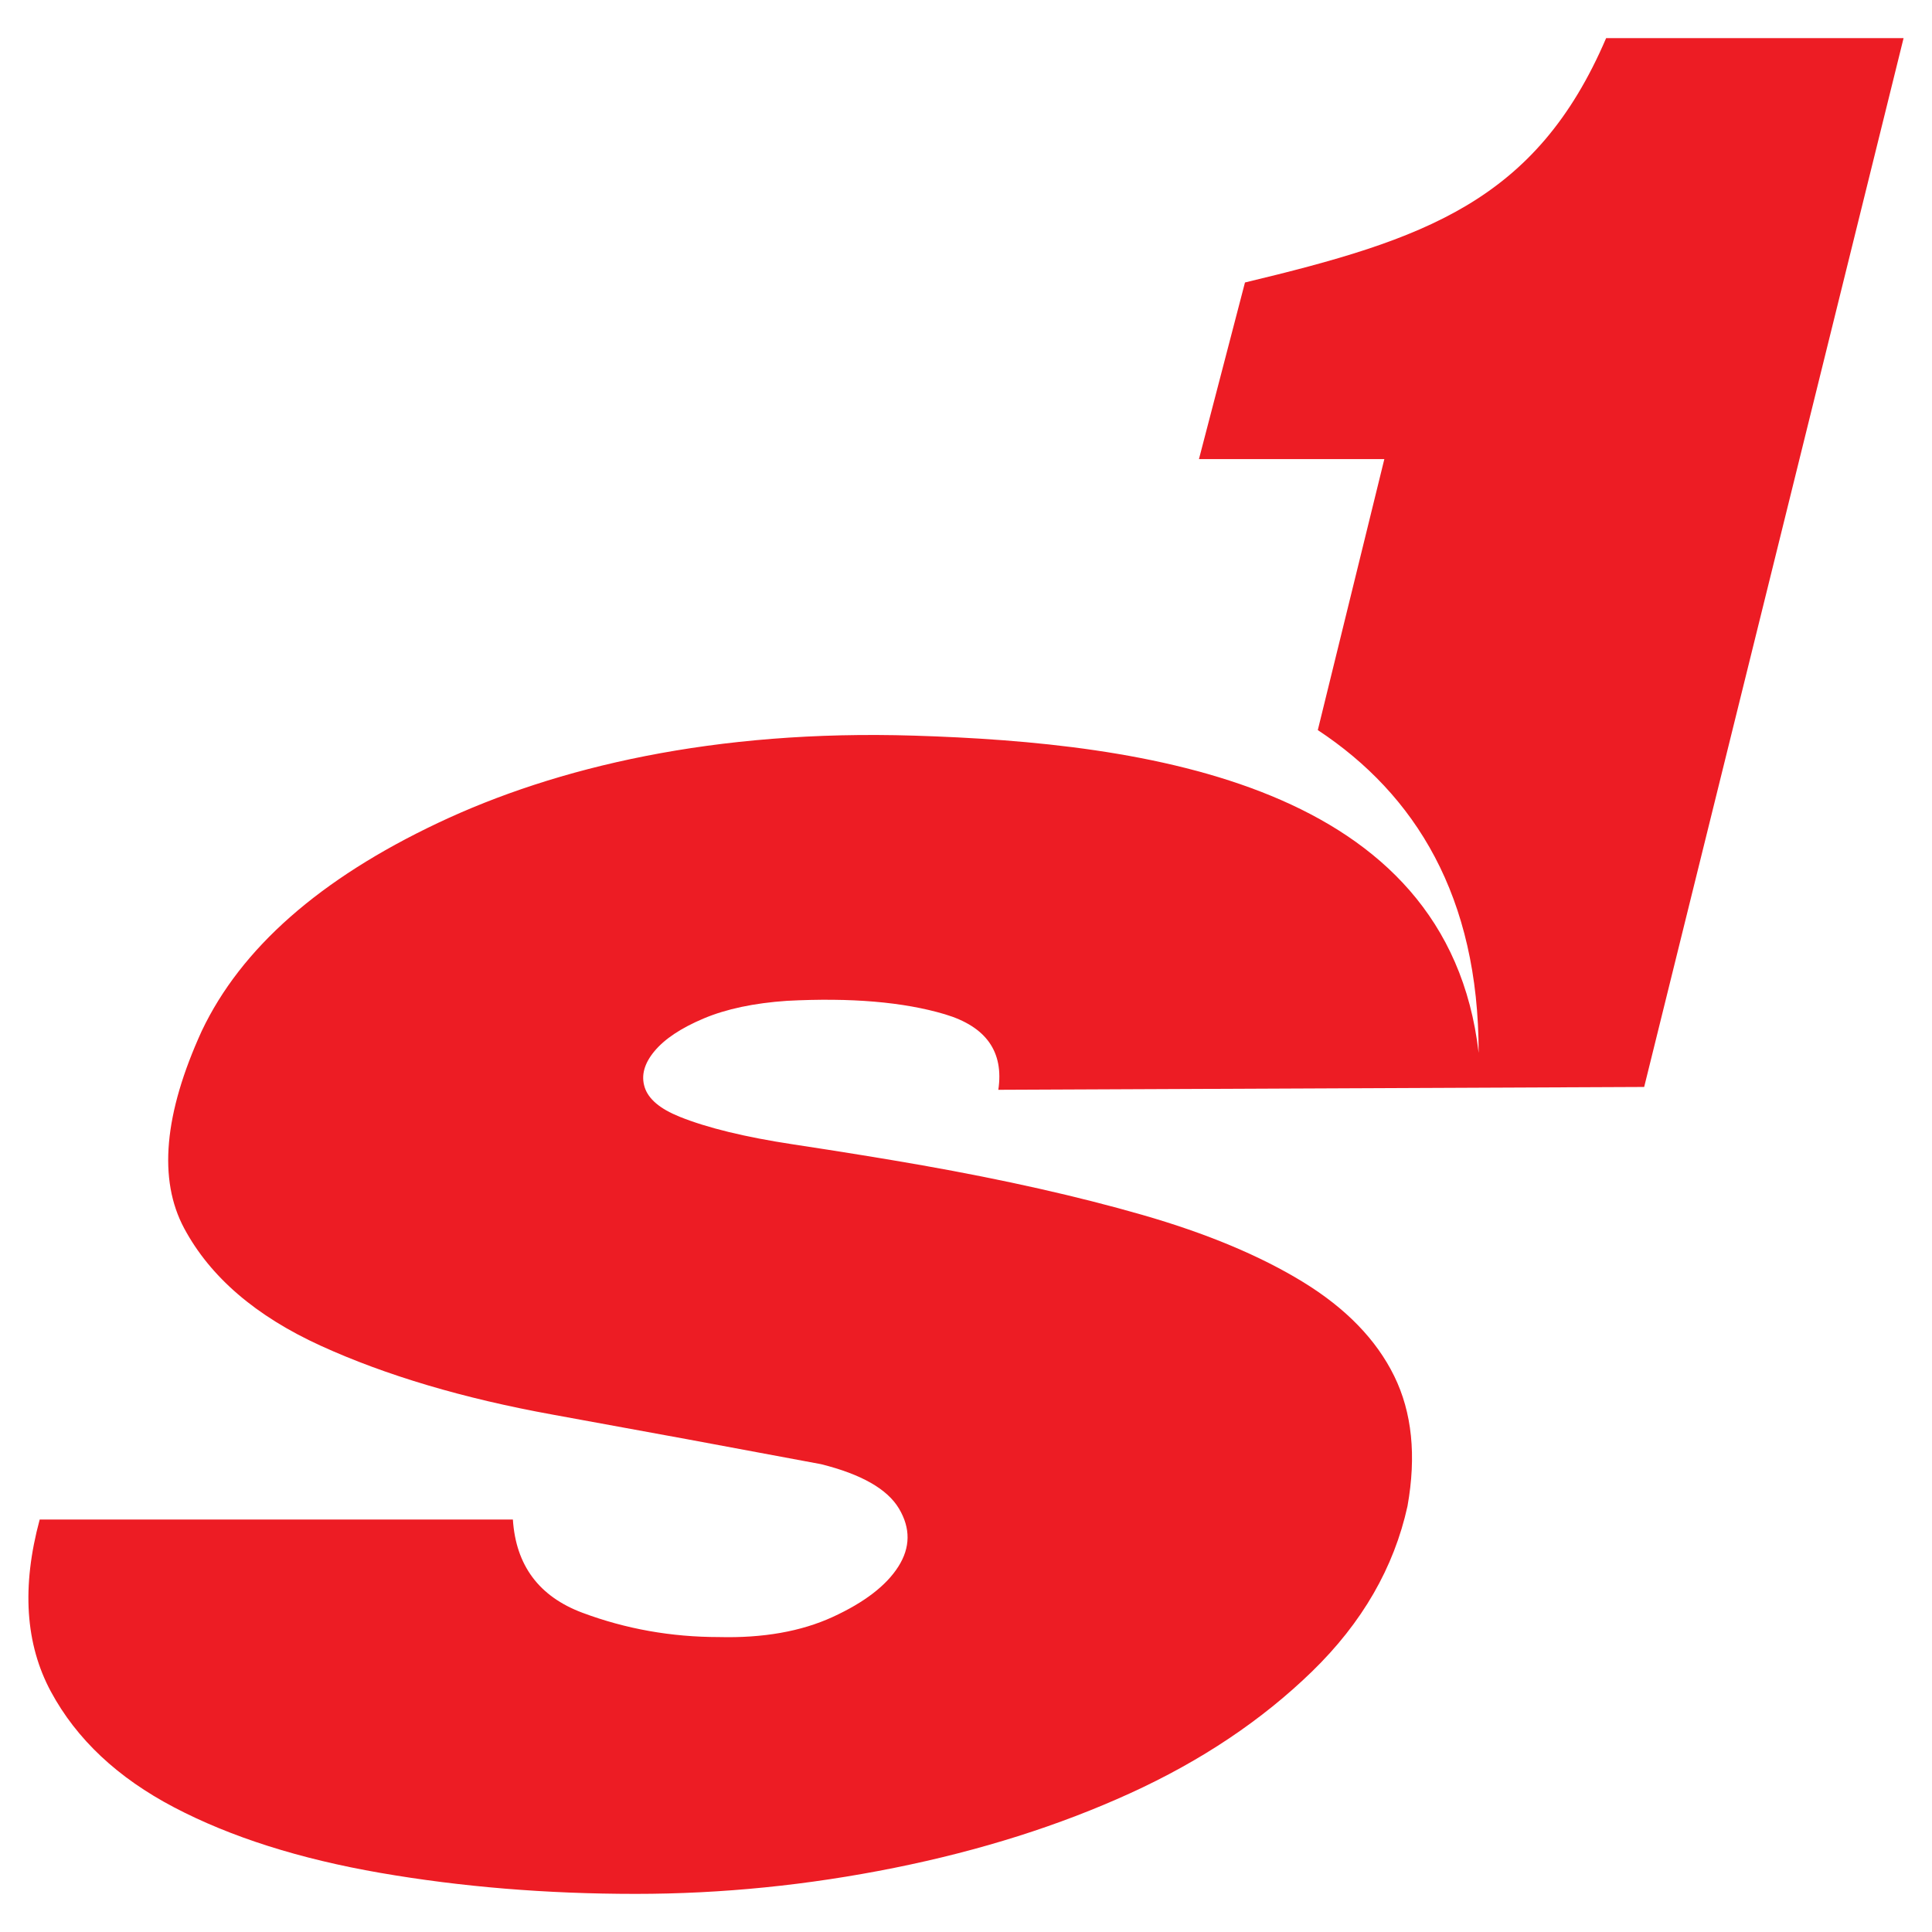 <?xml version="1.0" encoding="utf-8"?>
<!-- Generator: Adobe Illustrator 13.0.0, SVG Export Plug-In . SVG Version: 6.00 Build 14948)  -->
<!DOCTYPE svg PUBLIC "-//W3C//DTD SVG 1.0//EN" "http://www.w3.org/TR/2001/REC-SVG-20010904/DTD/svg10.dtd">
<svg version="1.0" id="Layer_1" xmlns="http://www.w3.org/2000/svg" xmlns:xlink="http://www.w3.org/1999/xlink" x="0px" y="0px"
	 width="192.756px" height="192.756px" viewBox="0 0 192.756 192.756" enable-background="new 0 0 192.756 192.756"
	 xml:space="preserve">
<g>
	<polygon fill-rule="evenodd" clip-rule="evenodd" fill="#FFFFFF" points="0,0 192.756,0 192.756,192.756 0,192.756 0,0 	"/>
	<path fill-rule="evenodd" clip-rule="evenodd" fill="#ED1C24" d="M124.211,28.184l-4.592,17.622h18.496l-6.638,27.035
		c9.728,6.417,16.061,16.615,16.047,32.202c-3.097-26.892-33.319-30.936-56.334-31.648c-19.857-0.614-35.697,3.126-47.492,8.709
		c-11.795,5.583-19.653,12.504-23.575,20.767c-3.768,8.262-4.35,14.822-1.748,19.678c2.603,4.857,7.15,8.766,13.644,11.725
		c6.493,2.957,14.204,5.246,23.132,6.865c8.928,1.619,17.849,3.266,26.761,4.941c4.028,1.004,6.622,2.484,7.783,4.438
		c1.16,1.955,1.139,3.881-0.065,5.777c-1.204,1.898-3.383,3.574-6.54,5.025c-3.155,1.451-6.945,2.121-11.367,2.01
		c-4.759,0-9.3-0.811-13.623-2.428c-4.322-1.619-6.632-4.719-6.93-9.297H3.96c-1.811,6.701-1.438,12.422,1.119,17.168
		c2.556,4.744,6.658,8.598,12.307,11.555c5.649,2.959,12.507,5.137,20.574,6.533c8.067,1.395,16.553,2.092,25.458,2.092
		c8.598,0,17.199-0.865,25.804-2.596s16.454-4.215,23.546-7.451c7.094-3.238,13.139-7.287,18.136-12.143
		c4.997-4.857,8.172-10.355,9.523-16.498c0.897-5.023,0.454-9.35-1.328-12.979c-1.783-3.629-4.815-6.754-9.096-9.379
		c-4.281-2.623-9.627-4.857-16.038-6.699s-13.72-3.488-21.926-4.939c-3.81-0.67-8.112-1.367-12.906-2.094s-8.575-1.646-11.344-2.764
		c-1.938-0.781-3.094-1.758-3.468-2.93c-0.375-1.174-0.05-2.373,0.973-3.602s2.66-2.316,4.913-3.266
		c2.252-0.949,5.021-1.535,8.305-1.76c6.385-0.334,11.638,0.113,15.758,1.34c4.121,1.229,5.898,3.74,5.333,7.537l64.436-0.283
		L189.921,3.802h-29.676C153.254,20.128,142.098,23.893,124.211,28.184L124.211,28.184z"/>
</g>
</svg>
